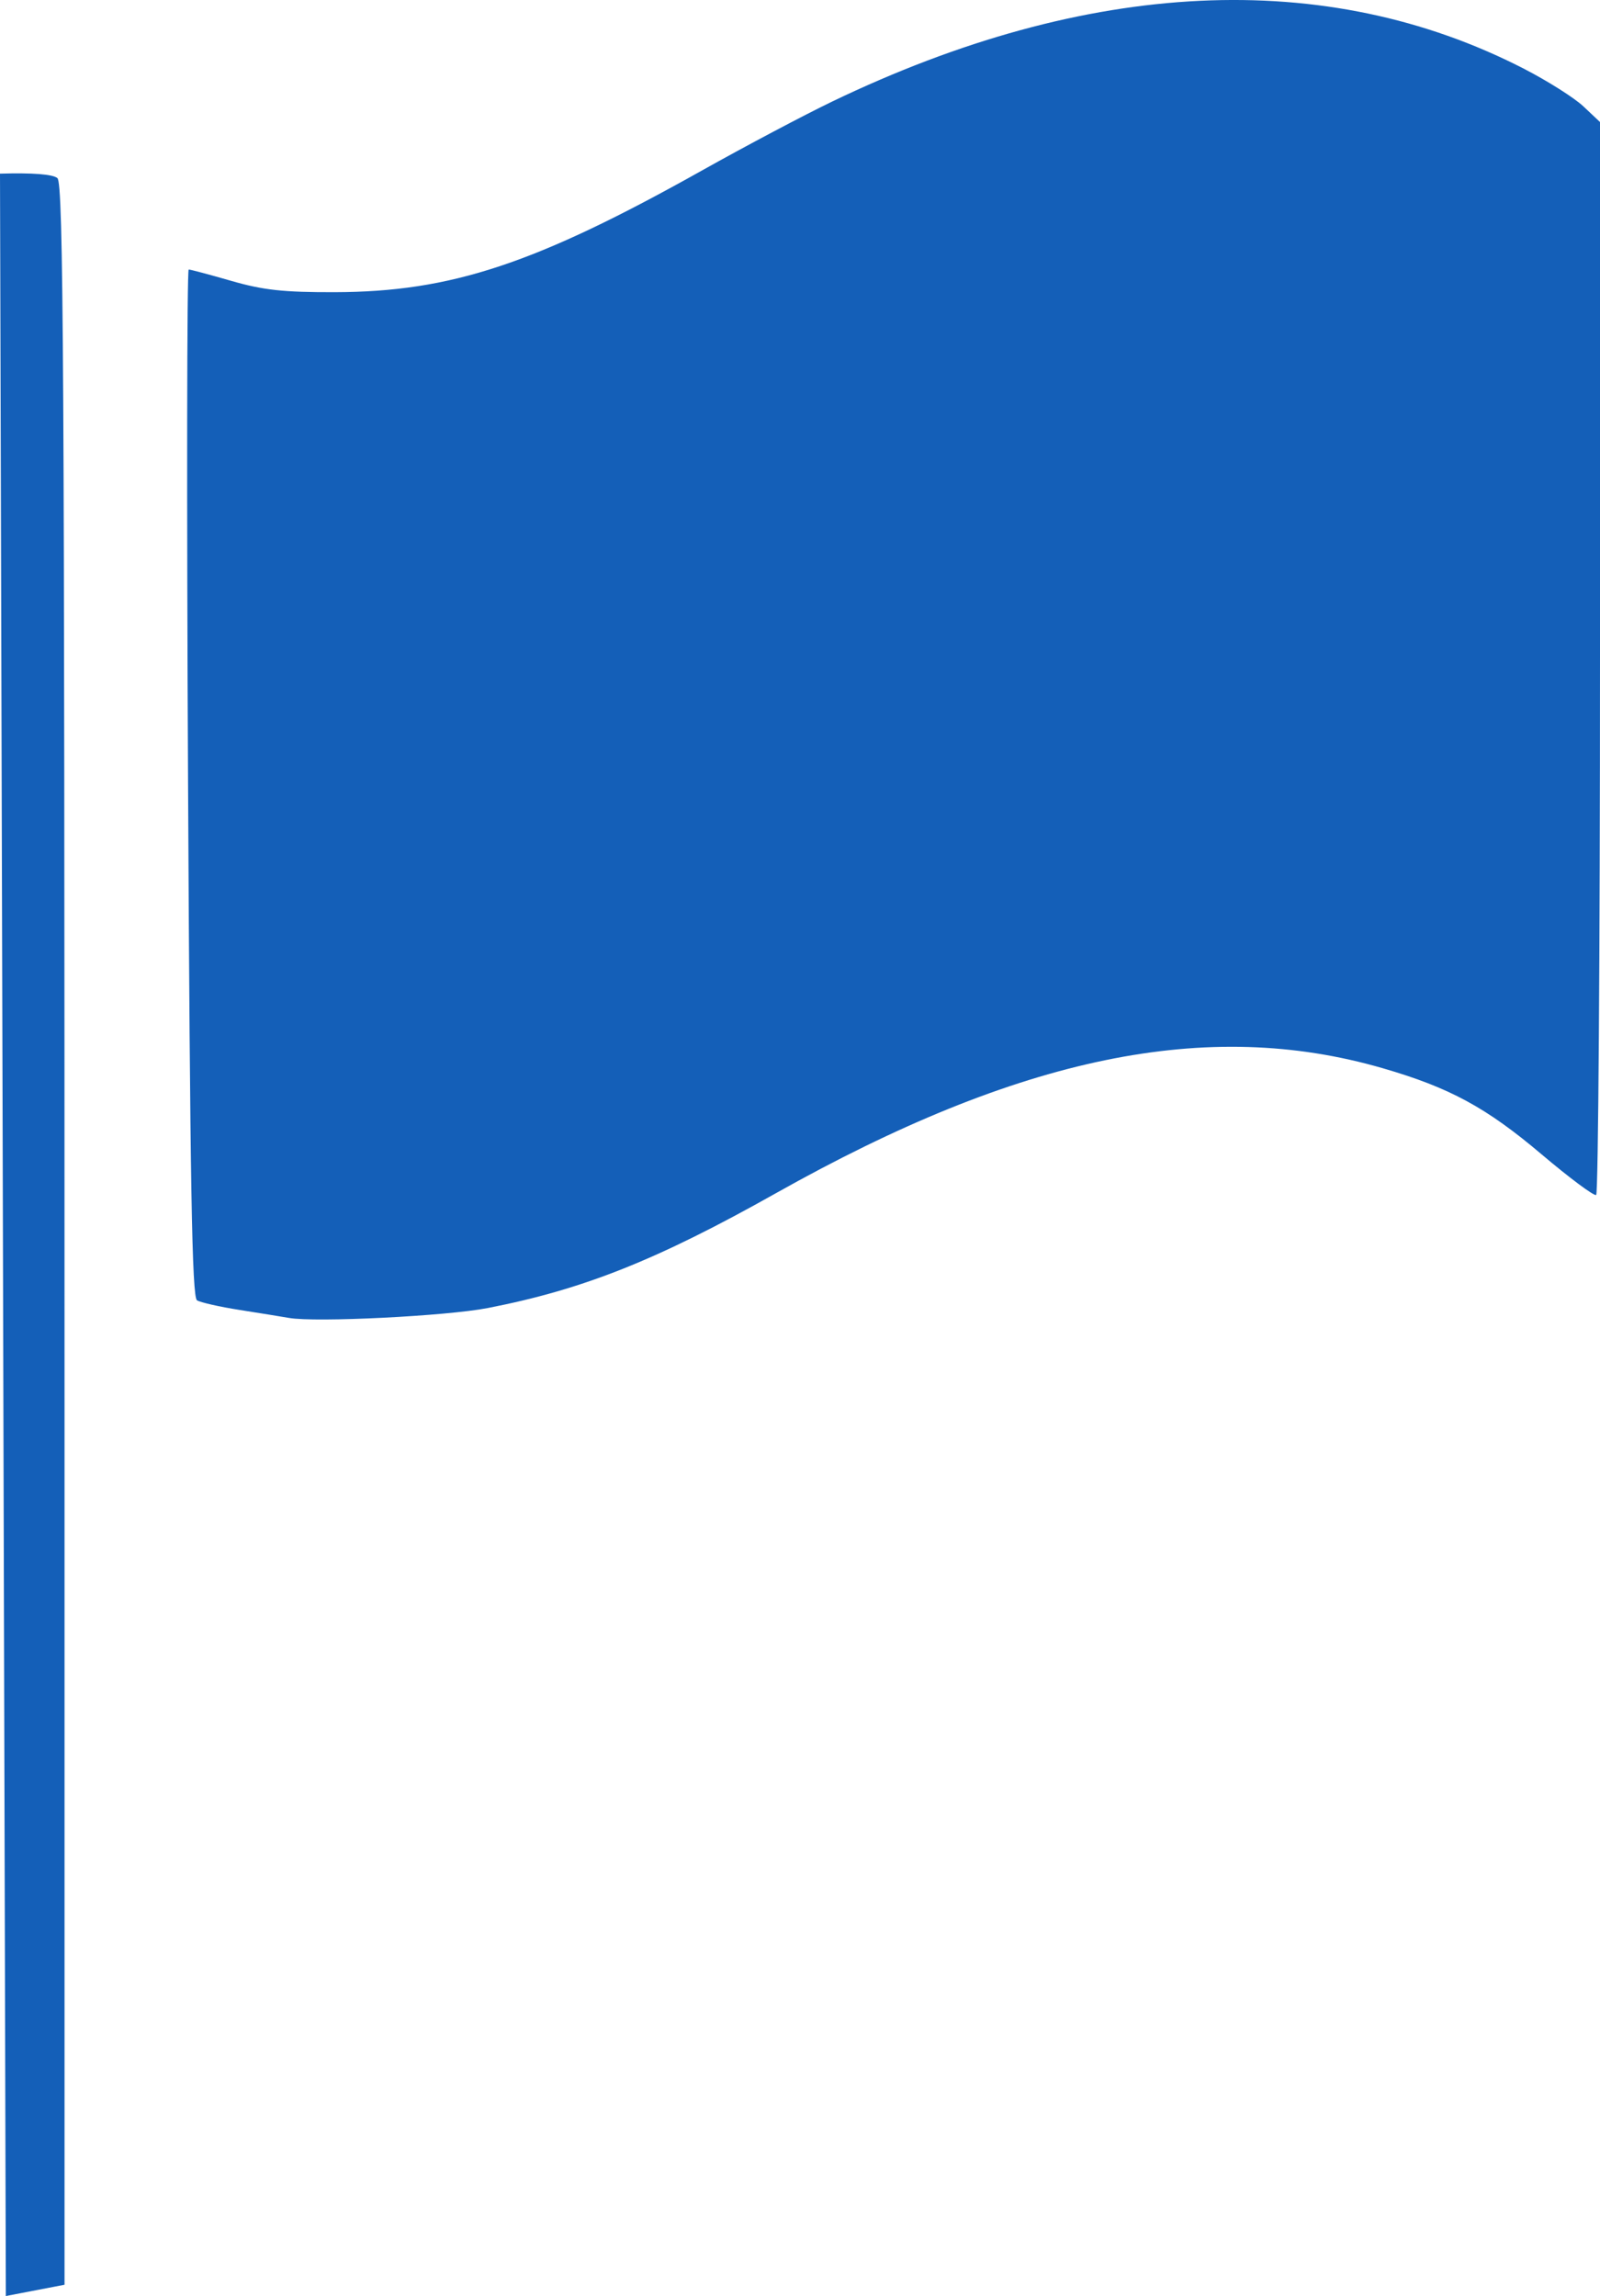 <?xml version="1.0" encoding="UTF-8" standalone="no"?>
<!-- Created with Inkscape (http://www.inkscape.org/) -->

<svg
   version="1.1"
   id="svg182"
   width="313.648"
   height="449.903"
   viewBox="0 0 313.648 449.903"
   sodipodi:docname="lang_i.svg"
   inkscape:version="1.2.1 (9c6d41e, 2022-07-14)"
   xmlns:inkscape="http://www.inkscape.org/namespaces/inkscape"
   xmlns:sodipodi="http://sodipodi.sourceforge.net/DTD/sodipodi-0.dtd"
   xmlns="http://www.w3.org/2000/svg"
   xmlns:svg="http://www.w3.org/2000/svg">
  <defs
     id="defs186" />
  <sodipodi:namedview
     id="namedview184"
     pagecolor="#ffffff"
     bordercolor="#666666"
     borderopacity="1.0"
     inkscape:showpageshadow="2"
     inkscape:pageopacity="0.0"
     inkscape:pagecheckerboard="0"
     inkscape:deskcolor="#d1d1d1"
     showgrid="false"
     inkscape:zoom="0.6525614"
     inkscape:cx="8.4283257"
     inkscape:cy="206.87709"
     inkscape:window-width="1440"
     inkscape:window-height="802"
     inkscape:window-x="0"
     inkscape:window-y="25"
     inkscape:window-maximized="1"
     inkscape:current-layer="g188" />
  <g
     inkscape:groupmode="layer"
     inkscape:label="Image"
     id="g188"
     transform="translate(-127.524)">
    <path
       style="fill:#145fb8;fill-opacity:1"
       d="m 127.524,34.026 c 6.406,-0.187 10.341,0.118 11.25,0.872 1.19,0.987 1.398,36.558 1.398,239.037 v 173.756 l -11.502,2.211 z m 56.648,224.218 c -1.375,-0.239 -5.713,-0.939 -9.639,-1.556 -3.927,-0.616 -7.702,-1.468 -8.39,-1.893 -0.982,-0.607 -1.359,-22.395 -1.755,-101.377 -0.278,-55.333 -0.22,-100.605 0.128,-100.605 0.348,0 4.126,1.007 8.395,2.238 6.234,1.798 10.221,2.231 20.261,2.203 22.79,-0.064 39.27,-5.527 72,-23.869 8.525,-4.777 20,-10.85 25.5,-13.494 50.165,-24.12 96.766,-26.343 135.5,-6.464 4.675,2.399 9.963,5.74 11.75,7.424 l 3.25,3.062 V 128.805 c 0,57.69 -0.338,105.096 -0.75,105.348 -0.412,0.251 -5.227,-3.332 -10.698,-7.962 -10.846,-9.179 -18.046,-13.08 -31.154,-16.878 -34.348,-9.954 -71.158,-2.37 -118.976,24.512 -23.258,13.075 -37.705,18.83 -56.421,22.476 -8.123,1.582 -33.745,2.86 -39,1.945 z"
       id="path417"
       sodipodi:nodetypes="csscccssssssssssscsssssss" />
  </g>
</svg>
